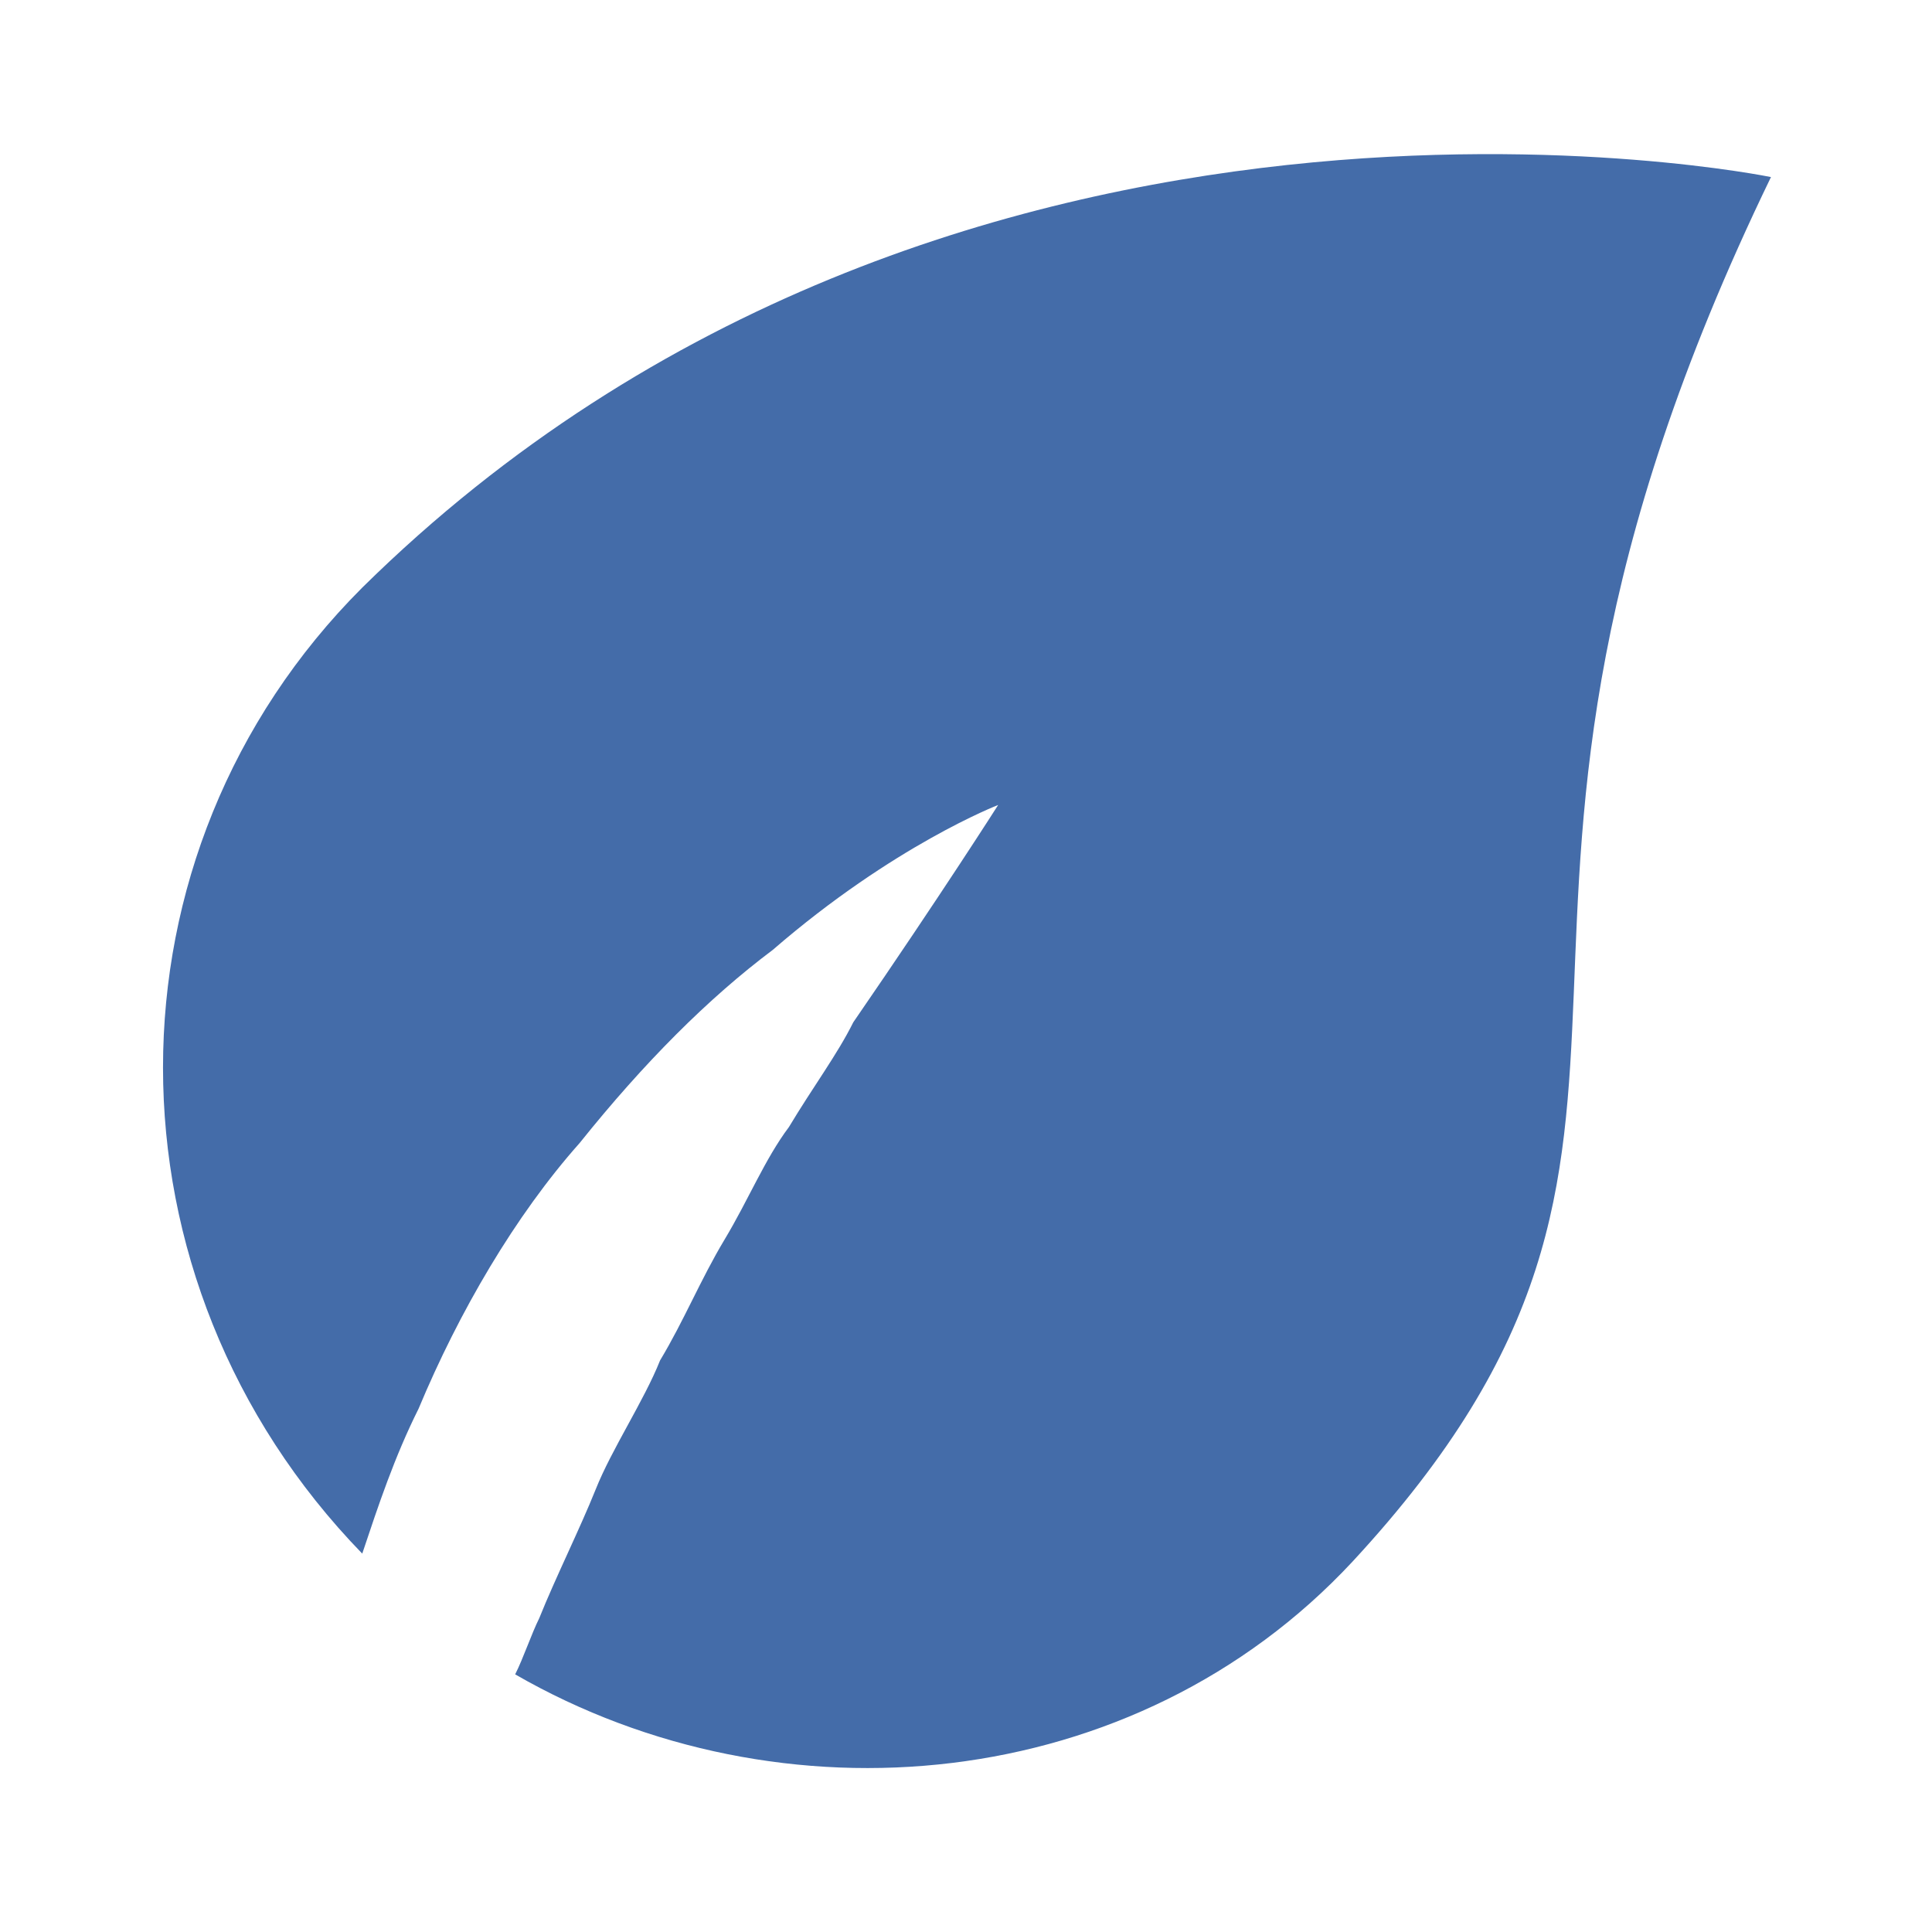 <svg width="20" height="20" viewBox="0 0 20 20" fill="none" xmlns="http://www.w3.org/2000/svg">
<path d="M6 11.833C6.667 11 7.333 10.333 8 9.833C9.25 8.75 10.333 8.333 10.333 8.333C10.333 8.333 9.75 9.25 8.833 10.583C8.667 10.917 8.417 11.25 8.167 11.667C7.917 12 7.75 12.417 7.5 12.833C7.25 13.25 7.083 13.667 6.833 14.083C6.667 14.5 6.333 15 6.167 15.417C6 15.833 5.75 16.333 5.583 16.75C5.5 16.917 5.417 17.167 5.333 17.333C8.083 18.917 11.75 18.583 14 16.167C18.167 11.667 14.5 9.75 18.333 1.833C18.333 1.833 9.833 0.083 3.75 6.083C1 8.833 1 13.25 3.75 16.083C3.917 15.583 4.083 15.083 4.333 14.583C4.75 13.583 5.333 12.583 6 11.833Z" fill="#446CA9"/>
</svg>
